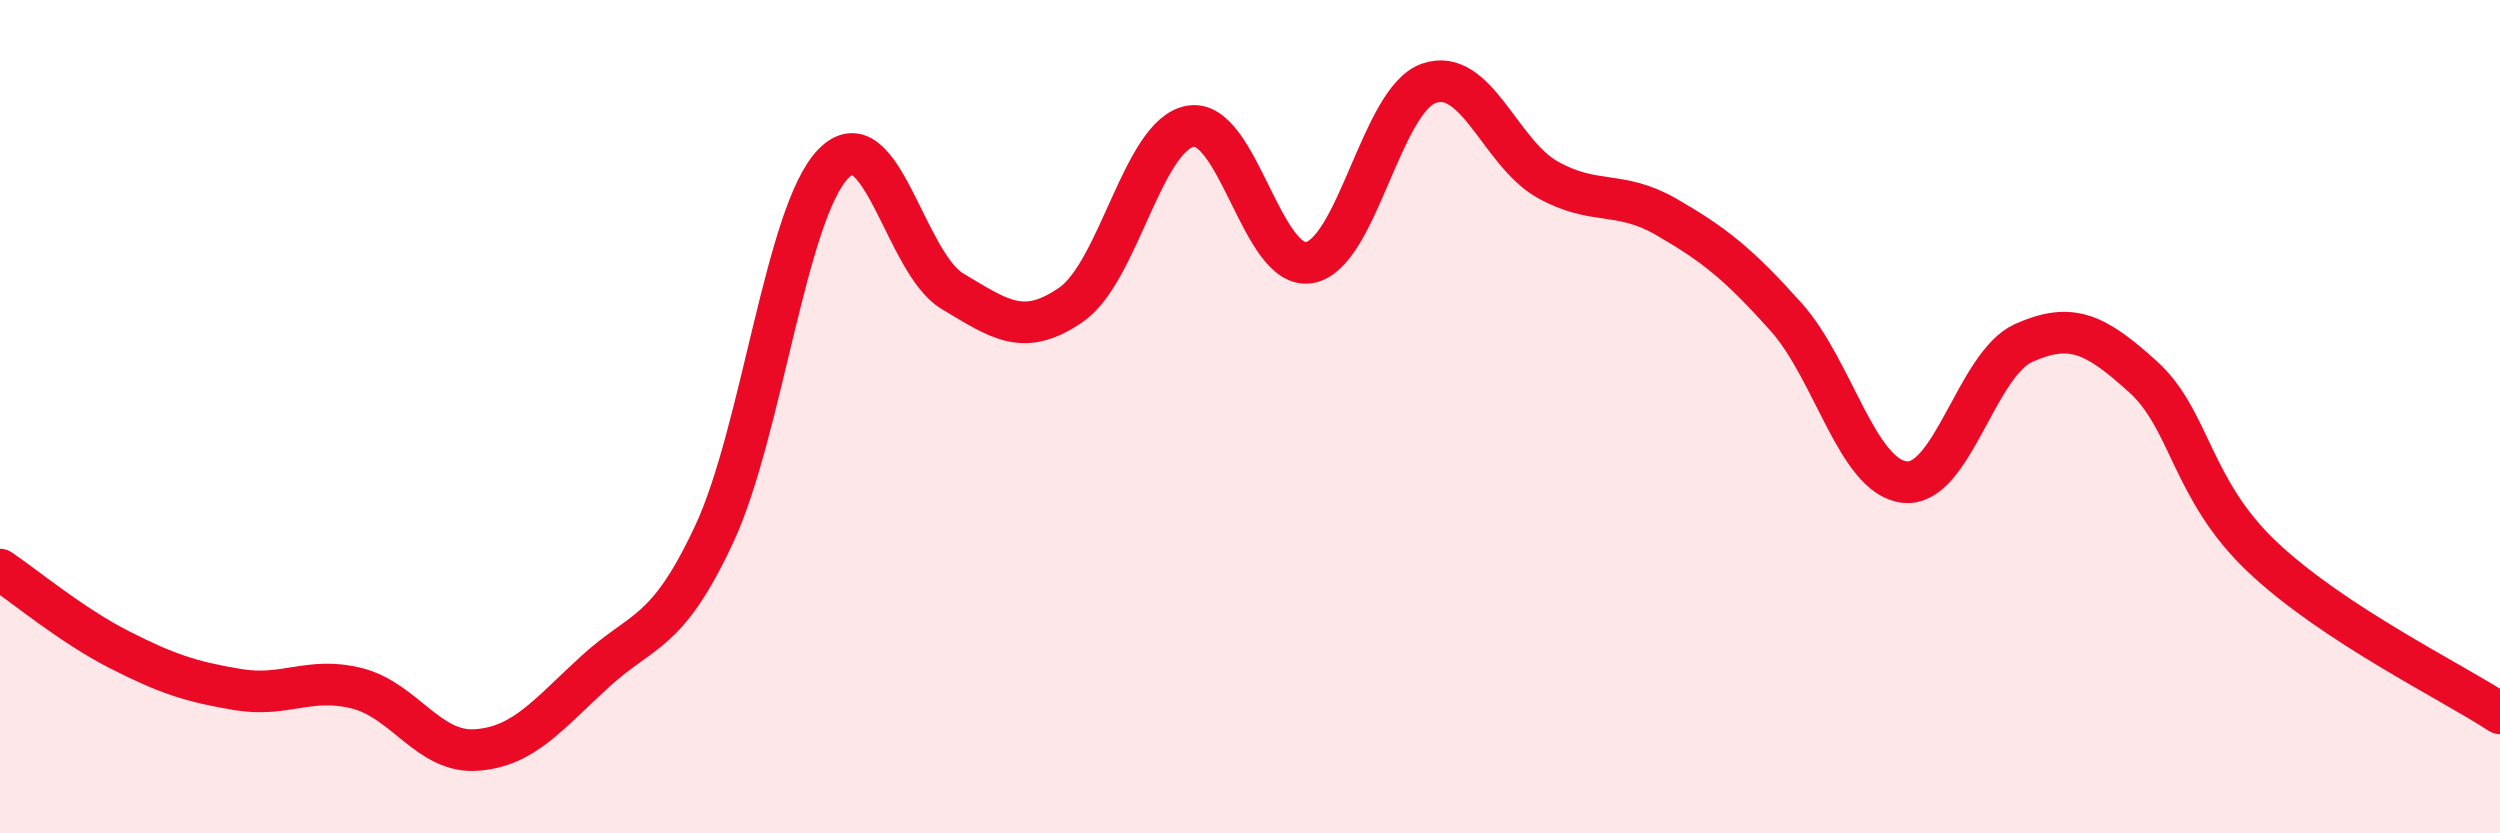 
    <svg width="60" height="20" viewBox="0 0 60 20" xmlns="http://www.w3.org/2000/svg">
      <path
        d="M 0,13.67 C 0.57,14.05 1.72,15.01 2.86,15.59 C 4,16.17 4.57,16.36 5.71,16.55 C 6.85,16.74 7.43,16.23 8.57,16.52 C 9.71,16.81 10.29,18.08 11.43,18 C 12.57,17.92 13.15,17.15 14.29,16.11 C 15.43,15.07 16,15.26 17.14,12.82 C 18.28,10.38 18.86,5.1 20,3.93 C 21.14,2.76 21.72,6.31 22.86,6.99 C 24,7.67 24.57,8.1 25.71,7.31 C 26.85,6.52 27.43,3.23 28.57,3.03 C 29.71,2.83 30.29,6.51 31.43,6.3 C 32.57,6.09 33.15,2.4 34.29,2 C 35.43,1.6 36,3.67 37.14,4.31 C 38.28,4.95 38.86,4.55 40,5.21 C 41.14,5.87 41.72,6.33 42.86,7.6 C 44,8.87 44.57,11.44 45.71,11.57 C 46.85,11.7 47.43,8.74 48.57,8.23 C 49.71,7.72 50.29,8.01 51.43,9.04 C 52.57,10.07 52.58,11.74 54.29,13.36 C 56,14.98 58.86,16.37 60,17.12L60 20L0 20Z"
        fill="#EB0A25"
        opacity="0.1"
        stroke-linecap="round"
        stroke-linejoin="round"
      />
      <path
        d="M 0,13.67 C 0.57,14.05 1.72,15.01 2.86,15.59 C 4,16.17 4.57,16.36 5.71,16.55 C 6.85,16.74 7.43,16.23 8.57,16.52 C 9.71,16.81 10.29,18.08 11.43,18 C 12.57,17.92 13.15,17.15 14.29,16.11 C 15.43,15.07 16,15.26 17.14,12.82 C 18.28,10.38 18.86,5.1 20,3.93 C 21.14,2.76 21.72,6.31 22.86,6.99 C 24,7.67 24.57,8.1 25.71,7.31 C 26.85,6.52 27.43,3.23 28.57,3.03 C 29.71,2.83 30.29,6.51 31.43,6.3 C 32.57,6.09 33.15,2.4 34.29,2 C 35.43,1.6 36,3.67 37.14,4.31 C 38.28,4.95 38.86,4.55 40,5.21 C 41.14,5.87 41.72,6.33 42.86,7.6 C 44,8.87 44.57,11.44 45.71,11.57 C 46.85,11.7 47.43,8.74 48.57,8.23 C 49.71,7.72 50.29,8.01 51.43,9.04 C 52.57,10.07 52.58,11.74 54.29,13.36 C 56,14.98 58.86,16.37 60,17.12"
        stroke="#EB0A25"
        stroke-width="1"
        fill="none"
        stroke-linecap="round"
        stroke-linejoin="round"
      />
    </svg>
  